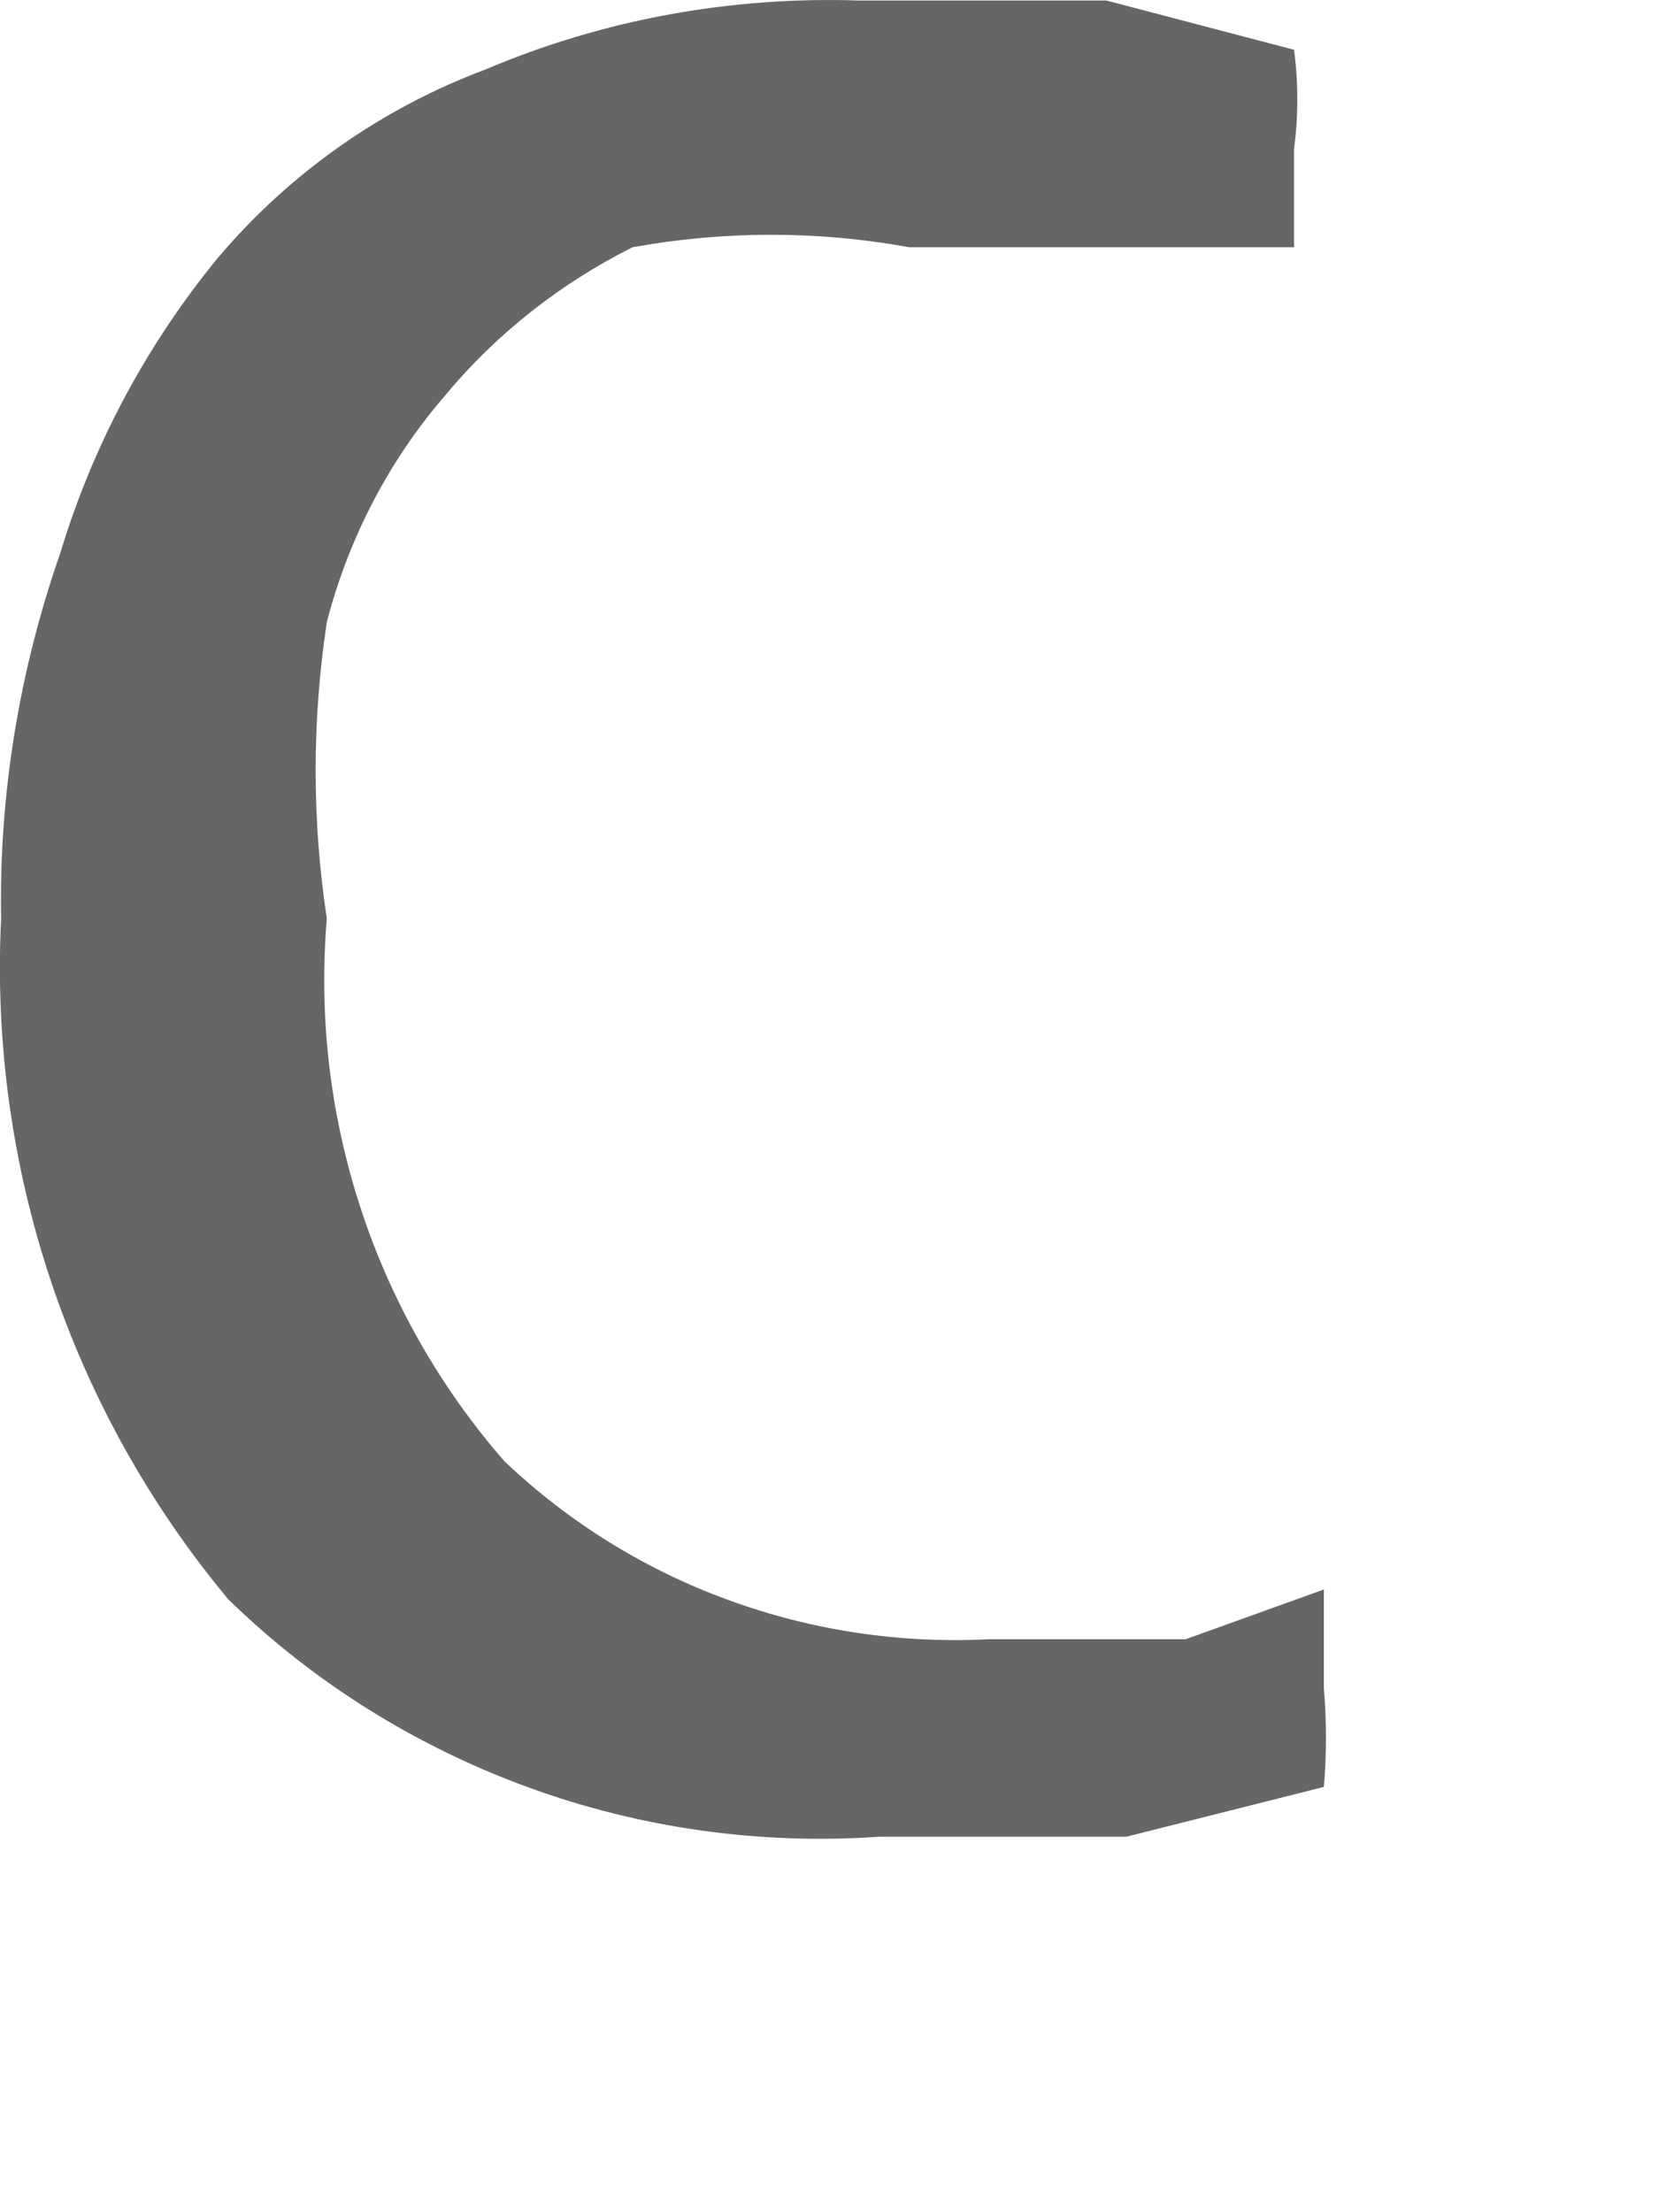 <?xml version="1.0" encoding="utf-8"?>
<svg xmlns="http://www.w3.org/2000/svg" fill="none" height="100%" overflow="visible" preserveAspectRatio="none" style="display: block;" viewBox="0 0 3 4" width="100%">
<path d="M2.394 2.874V3.053C2.399 3.112 2.399 3.172 2.394 3.231L2.037 3.321H1.591C1.375 3.336 1.159 3.306 0.956 3.232C0.753 3.158 0.568 3.043 0.413 2.892C0.126 2.548 -0.02 2.108 0.002 1.661C-0.002 1.436 0.035 1.212 0.109 1C0.168 0.805 0.265 0.623 0.395 0.465C0.524 0.313 0.69 0.196 0.877 0.126C1.091 0.035 1.322 -0.007 1.555 0.001H2.001L2.34 0.09C2.348 0.15 2.348 0.21 2.34 0.269V0.447H2.037H1.644C1.479 0.417 1.31 0.417 1.144 0.447C1.014 0.512 0.898 0.603 0.805 0.715C0.703 0.833 0.63 0.974 0.591 1.125C0.564 1.303 0.564 1.483 0.591 1.661C0.576 1.838 0.597 2.016 0.652 2.184C0.707 2.353 0.796 2.509 0.912 2.642C1.029 2.753 1.166 2.838 1.317 2.893C1.467 2.948 1.627 2.972 1.787 2.964H2.144L2.394 2.874Z" fill="#666666" id="Vector"/>
</svg>